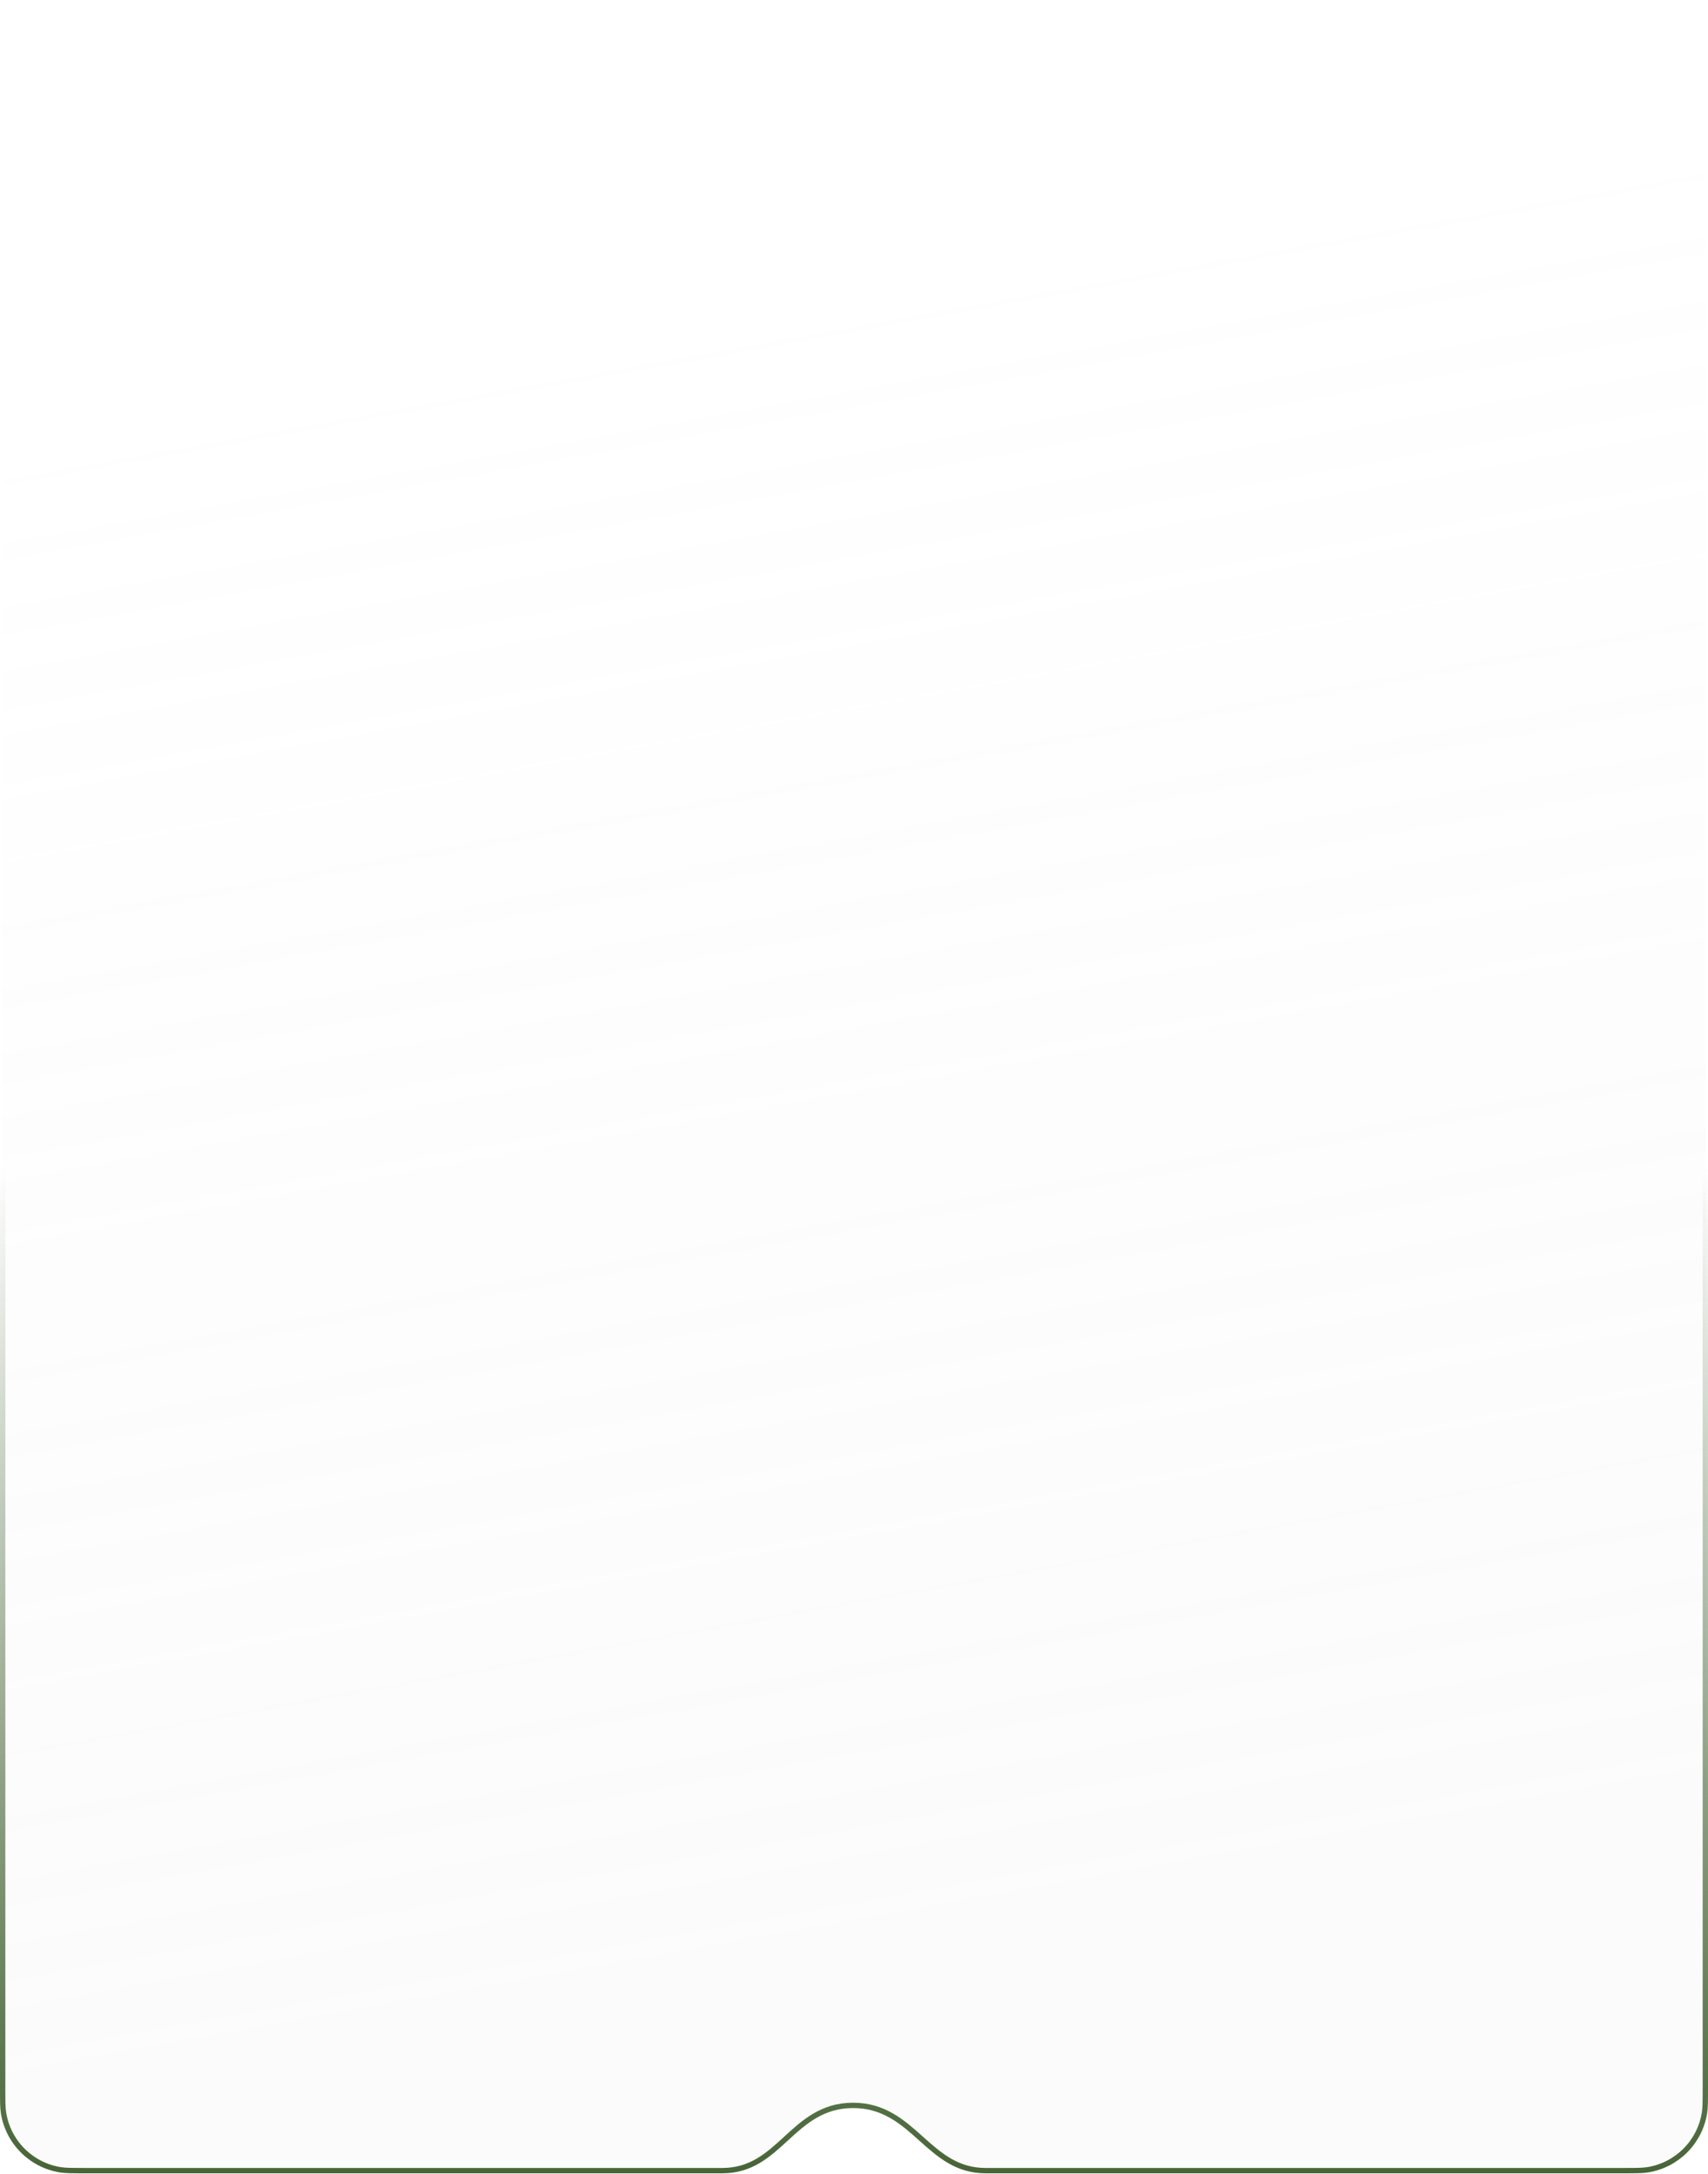 <?xml version="1.0" encoding="UTF-8"?> <svg xmlns="http://www.w3.org/2000/svg" width="960" height="1222" viewBox="0 0 960 1222" fill="none"><path data-figma-bg-blur-radius="4" d="M48 1.5H912C919.489 1.5 923.059 1.504 926.022 1.974C942.496 4.583 955.417 17.504 958.026 33.977C958.496 36.941 958.5 40.511 958.5 48V1173.5C958.5 1180.99 958.496 1184.56 958.026 1187.52C955.417 1204 942.496 1216.92 926.022 1219.53C923.059 1219.99 919.527 1220 912.115 1220C830.995 1220 664.6 1220 554 1220C537.878 1220 528.027 1211.24 517.75 1202.04C507.538 1192.9 496.9 1183.32 479.5 1183.32C462.091 1183.32 451.702 1192.91 441.736 1202.05C431.713 1211.25 422.113 1220 406 1220H47.884C40.473 1220 36.941 1219.99 33.977 1219.53C17.504 1216.92 4.583 1204 1.974 1187.52C1.504 1184.56 1.5 1180.99 1.5 1173.5V48C1.5 40.511 1.504 36.941 1.974 33.977C4.583 17.504 17.504 4.583 33.977 1.974C36.941 1.504 40.511 1.5 48 1.5Z" fill="url(#paint0_linear_10304_1604)" fill-opacity="0.1" stroke="url(#paint1_linear_10304_1604)" stroke-width="3"></path><defs><clipPath id="bgblur_0_10304_1604_clip_path" transform="translate(4 4)"><path d="M48 1.5H912C919.489 1.5 923.059 1.504 926.022 1.974C942.496 4.583 955.417 17.504 958.026 33.977C958.496 36.941 958.5 40.511 958.5 48V1173.5C958.5 1180.99 958.496 1184.56 958.026 1187.52C955.417 1204 942.496 1216.92 926.022 1219.53C923.059 1219.99 919.527 1220 912.115 1220C830.995 1220 664.6 1220 554 1220C537.878 1220 528.027 1211.24 517.75 1202.04C507.538 1192.9 496.9 1183.32 479.5 1183.32C462.091 1183.32 451.702 1192.91 441.736 1202.05C431.713 1211.25 422.113 1220 406 1220H47.884C40.473 1220 36.941 1219.99 33.977 1219.53C17.504 1216.92 4.583 1204 1.974 1187.52C1.504 1184.56 1.5 1180.99 1.5 1173.5V48C1.5 40.511 1.504 36.941 1.974 33.977C4.583 17.504 17.504 4.583 33.977 1.974C36.941 1.504 40.511 1.5 48 1.5Z"></path></clipPath><linearGradient id="paint0_linear_10304_1604" x1="244" y1="1121.08" x2="44.725" y2="15.981" gradientUnits="userSpaceOnUse"><stop stop-color="#D9D9D9"></stop><stop offset="0.8" stop-color="#D9D9D9" stop-opacity="0"></stop></linearGradient><linearGradient id="paint1_linear_10304_1604" x1="480" y1="656" x2="480" y2="1221.5" gradientUnits="userSpaceOnUse"><stop stop-color="#476537" stop-opacity="0"></stop><stop offset="1" stop-color="#476537"></stop></linearGradient></defs></svg> 